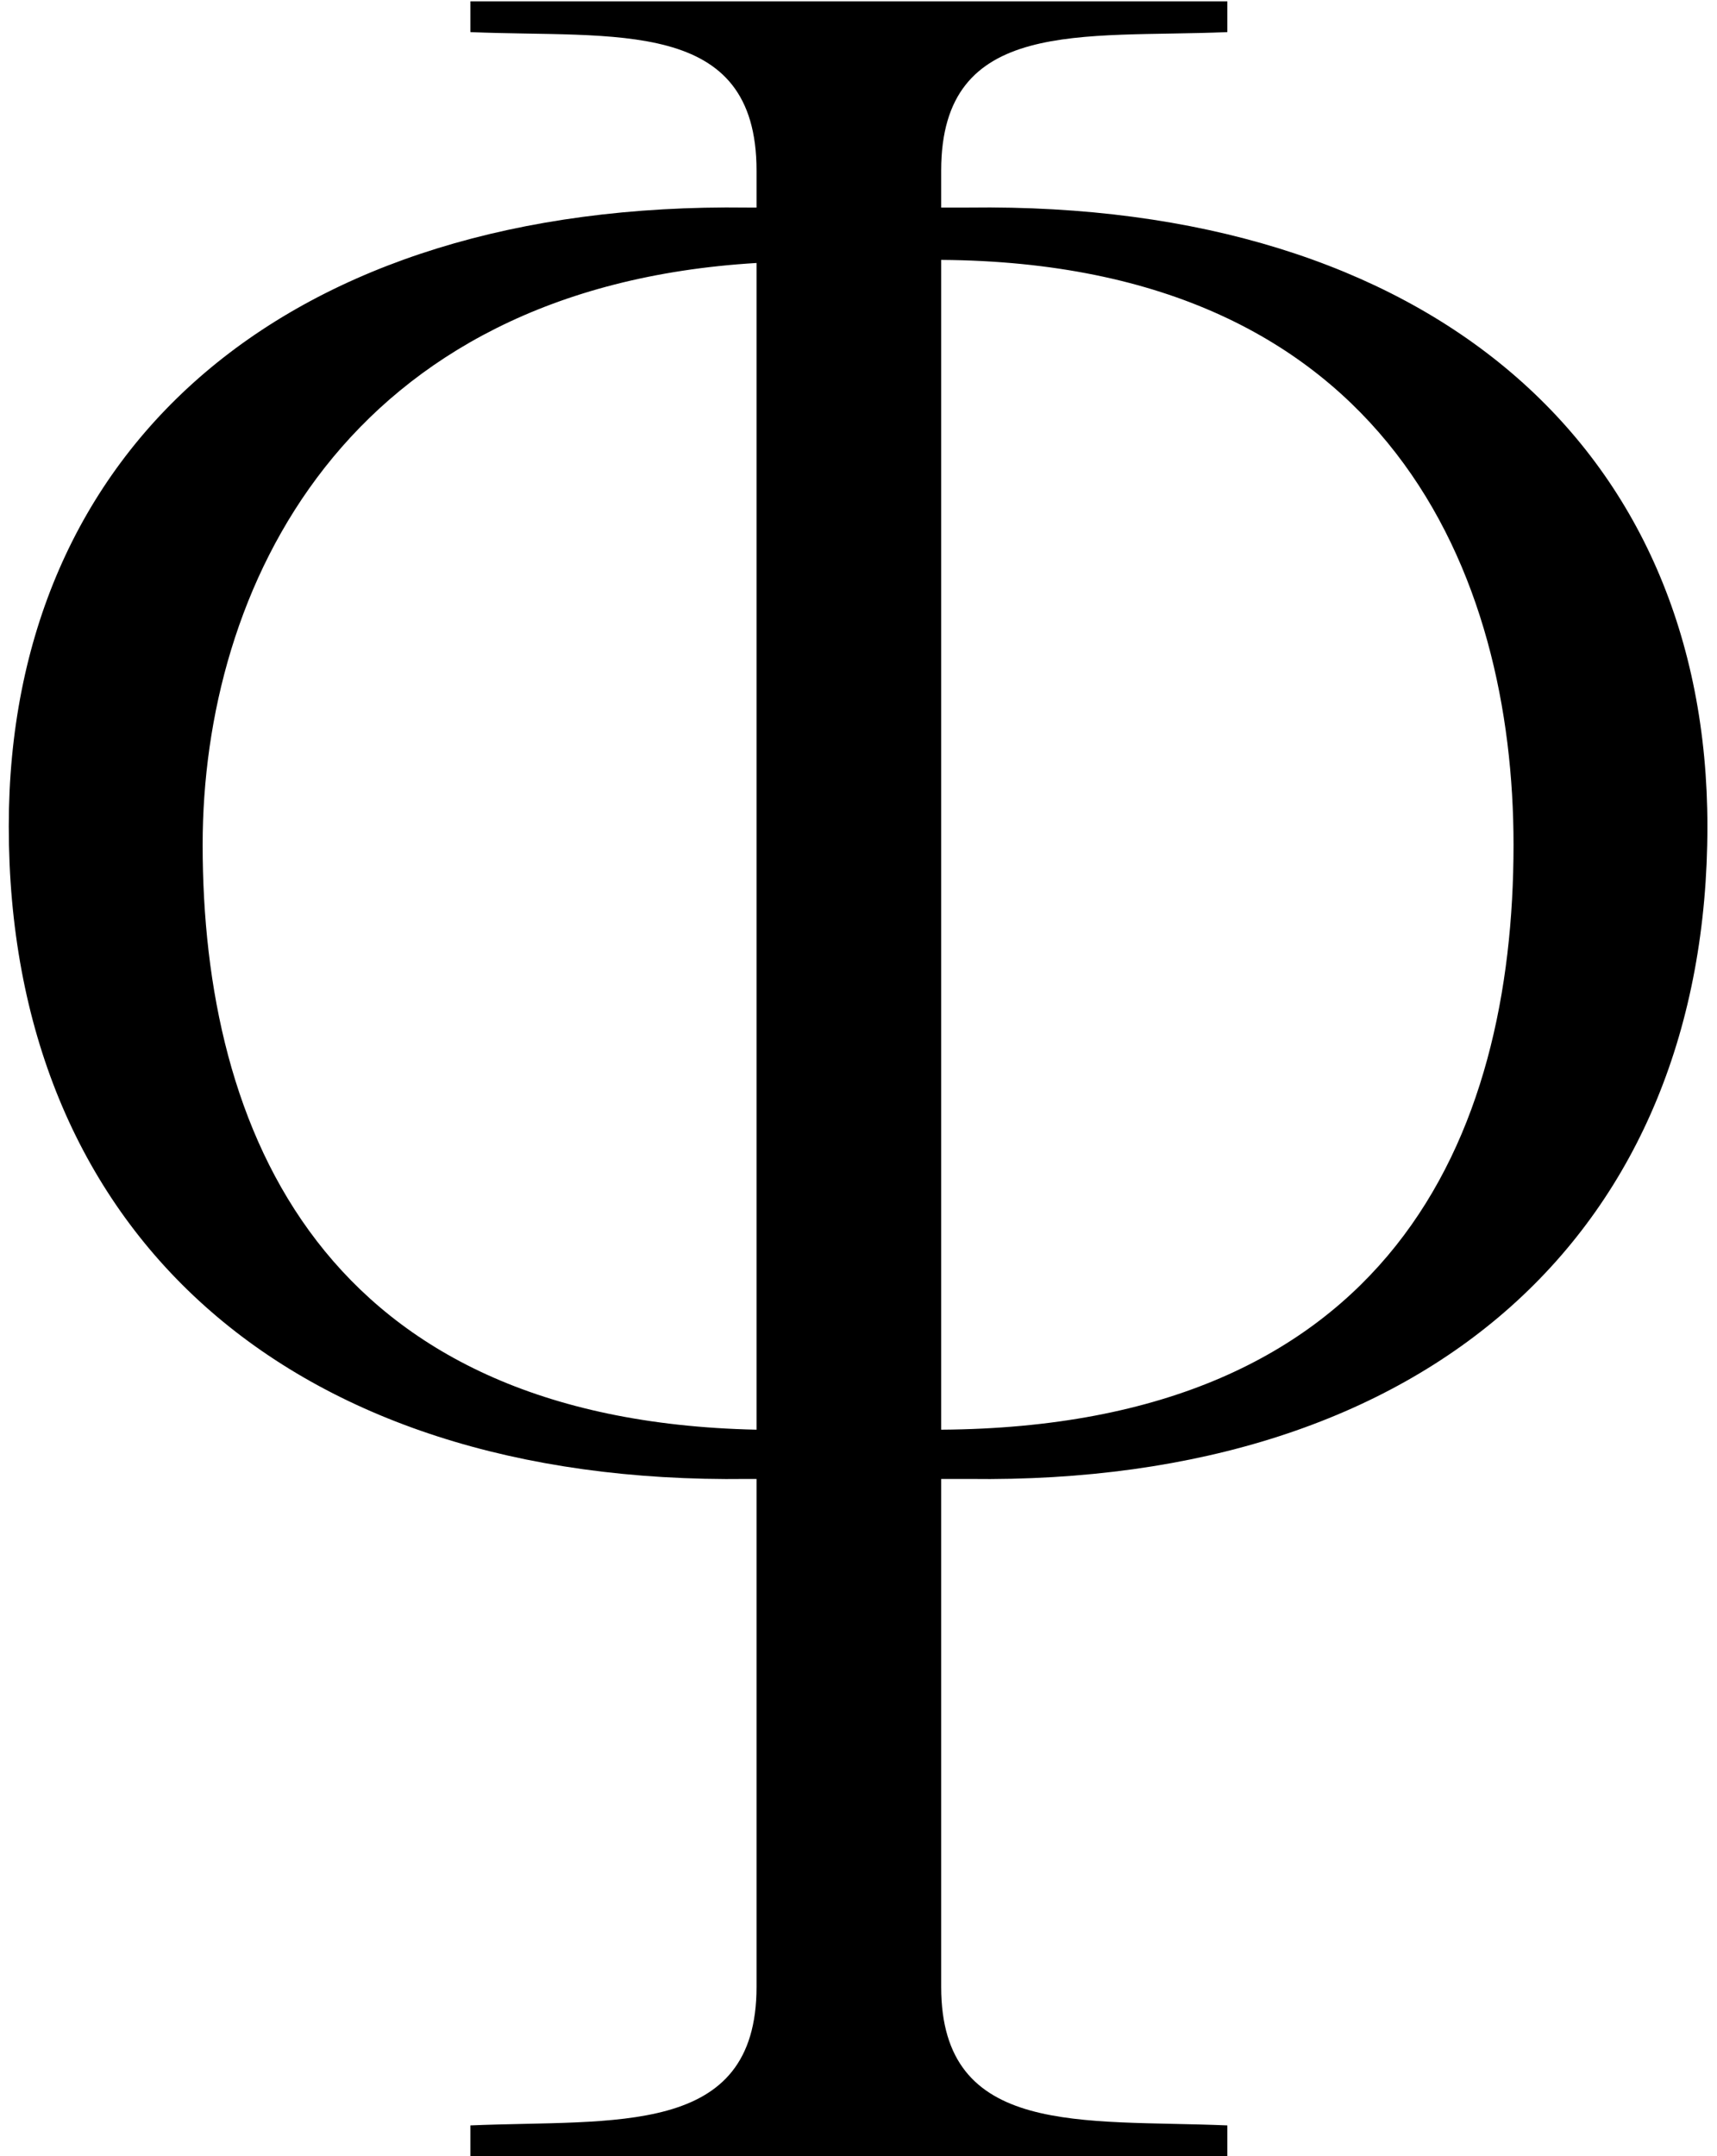 <?xml version="1.0" encoding="UTF-8"?>
<svg xmlns="http://www.w3.org/2000/svg" width="94" height="118" viewBox="0 0 94 118" fill="none">
  <path d="M51.526 108.734V80.937C52.032 80.937 52.537 80.937 53.042 80.937C78.313 81.274 93.475 67.291 93.475 45.222C93.475 24.5 78.313 11.023 53.042 11.359C52.032 11.359 51.526 11.359 51.526 11.359V9.338C51.526 0.914 59.276 2.094 67.194 1.757V0.072C51.526 0.072 41.418 0.072 25.751 0.072V1.757C33.669 2.094 41.418 0.914 41.418 9.338V11.359C41.418 11.359 41.25 11.359 40.913 11.359C15.643 11.023 0.48 24.5 0.48 45.222C0.48 67.291 15.643 81.274 40.913 80.937C41.081 80.937 41.25 80.937 41.418 80.937V108.734C41.418 116.989 33.669 115.978 25.751 116.315V118H67.194V116.315C59.276 115.978 51.526 116.989 51.526 108.734ZM82.861 46.232C82.861 62.237 76.123 78.073 51.526 78.241V14.223C76.123 14.392 82.861 31.576 82.861 46.232ZM11.094 46.232C11.094 32.249 18.843 15.74 41.418 14.392V78.241C17.664 77.736 11.094 61.9 11.094 46.232Z" fill="black"></path>
</svg>
